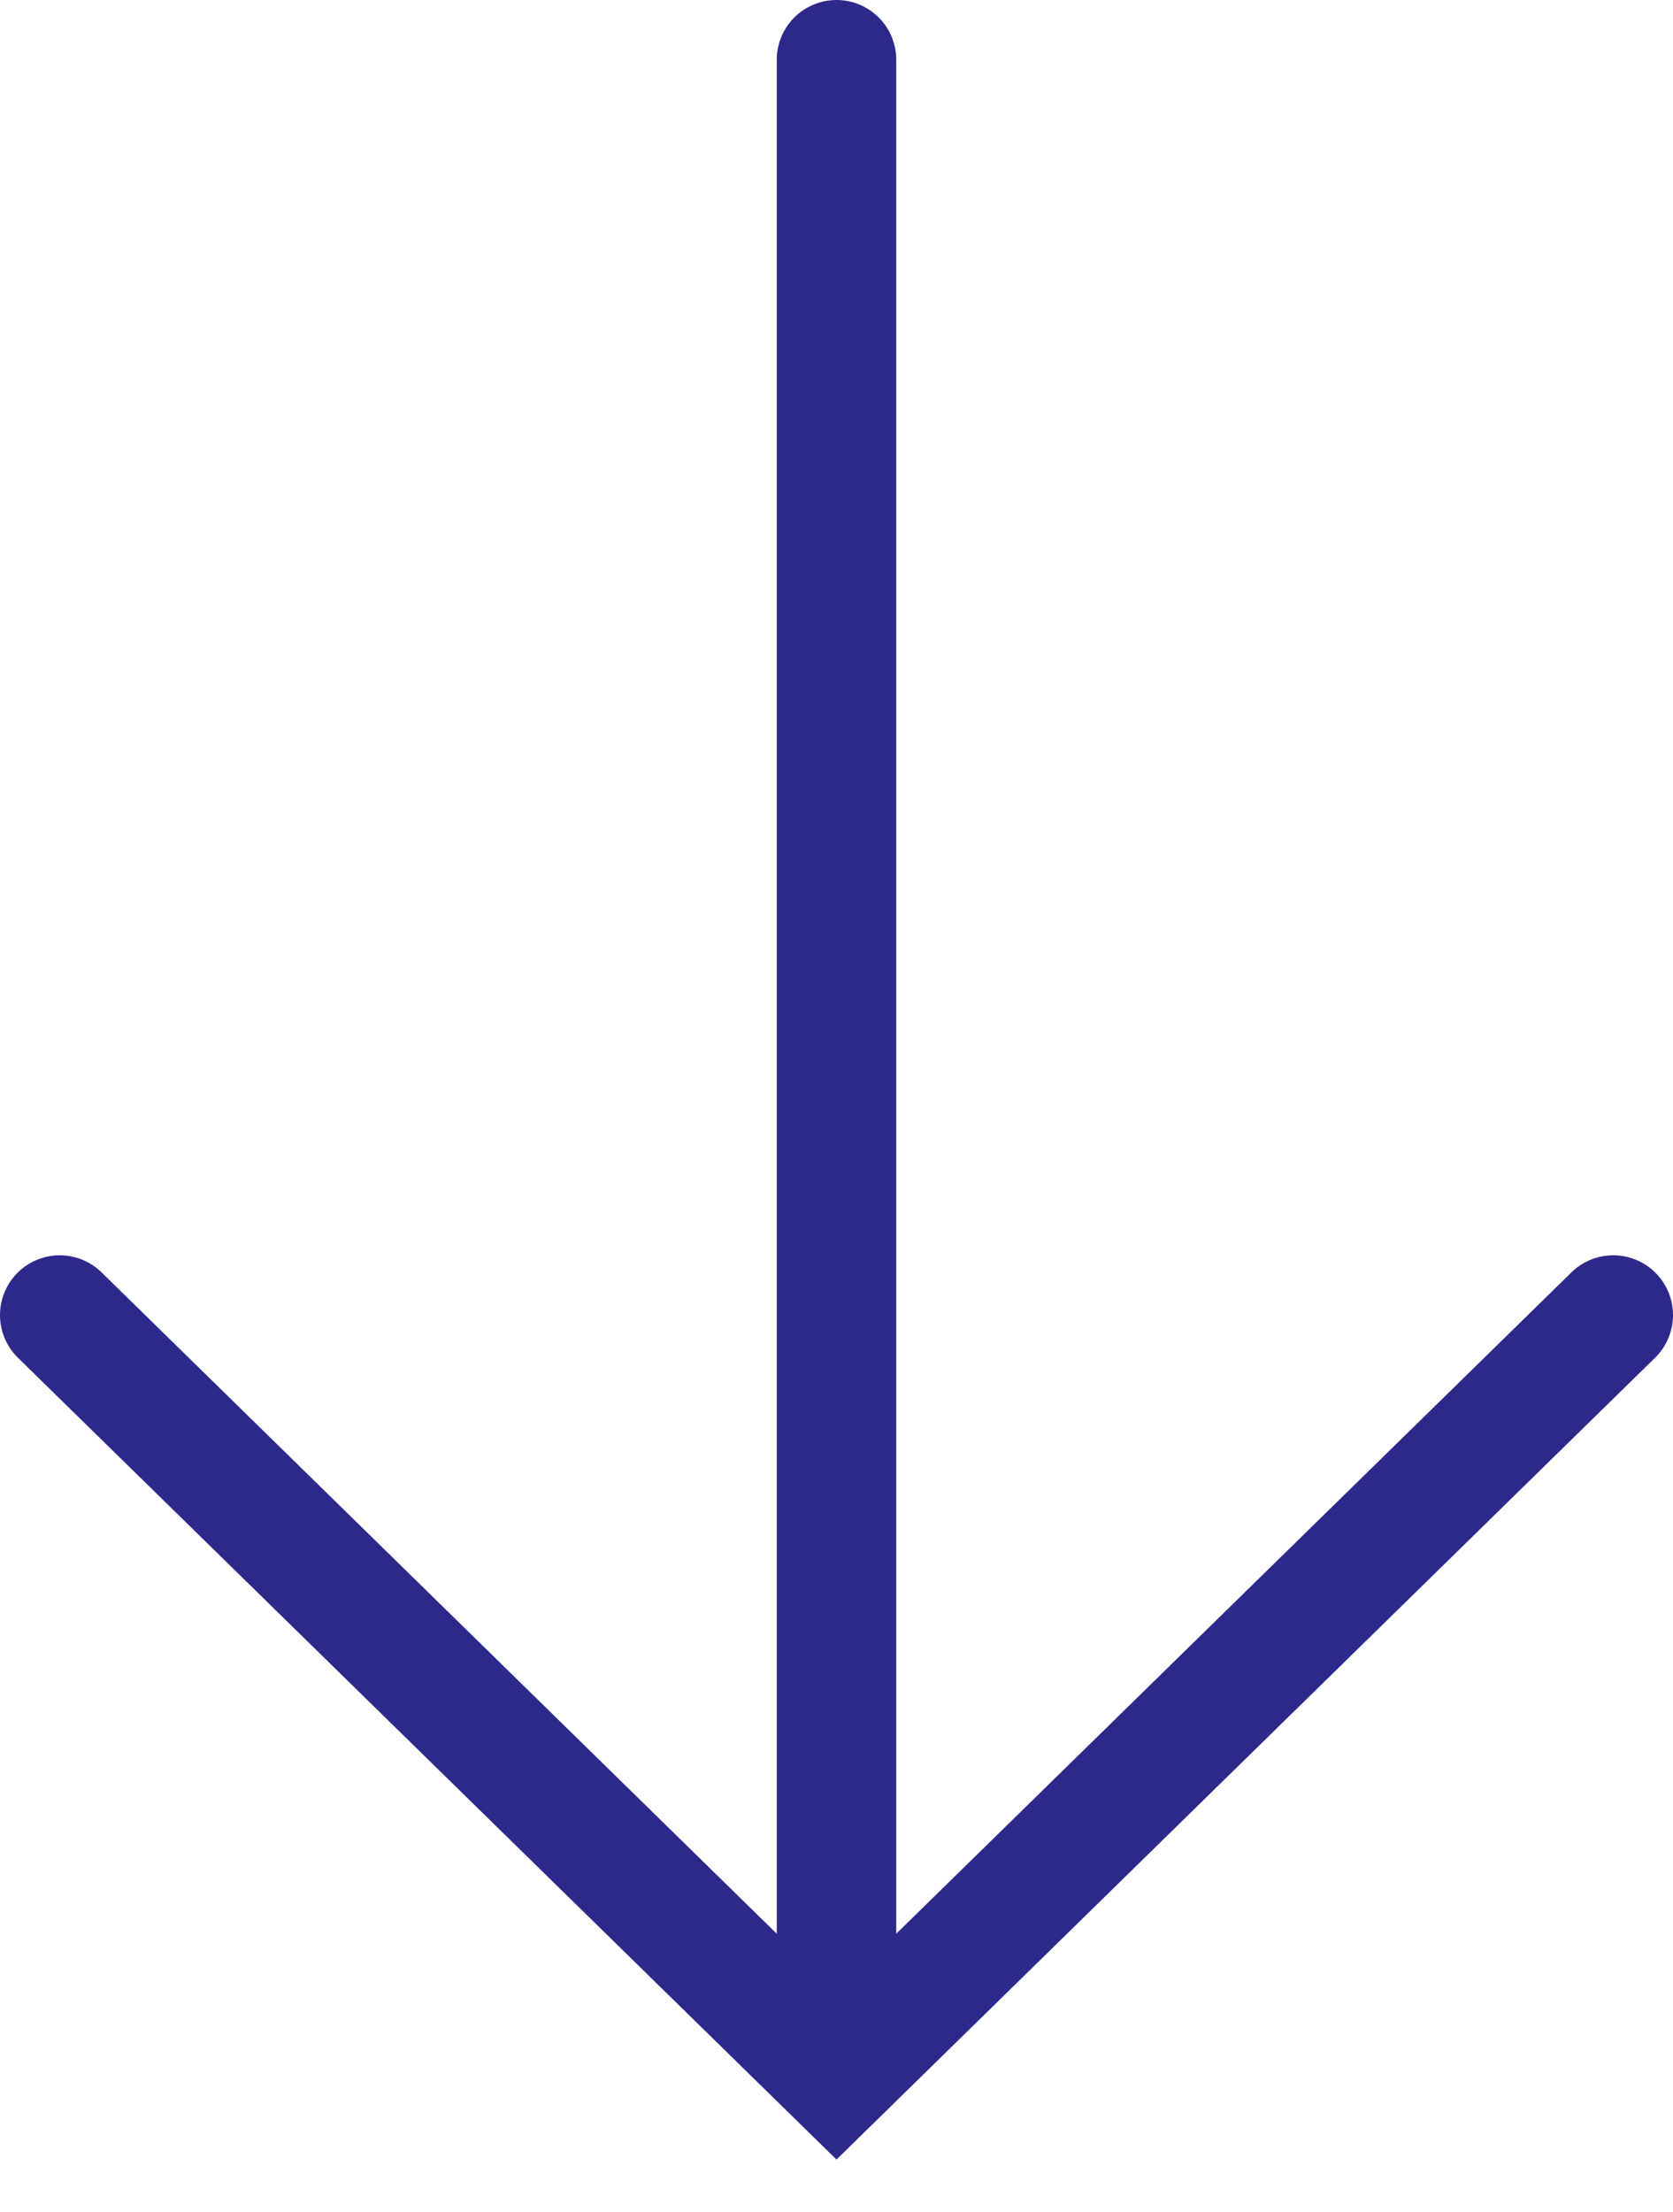 <svg width="28" height="37" viewBox="0 0 28 37" fill="none" xmlns="http://www.w3.org/2000/svg">
<path d="M27 22L14 34.728L1 22" stroke="#2D298B" stroke-width="2" stroke-linecap="round"/>
<line x1="14" y1="1" x2="14" y2="33" stroke="#2D298B" stroke-width="2" stroke-linecap="round"/>
</svg>
